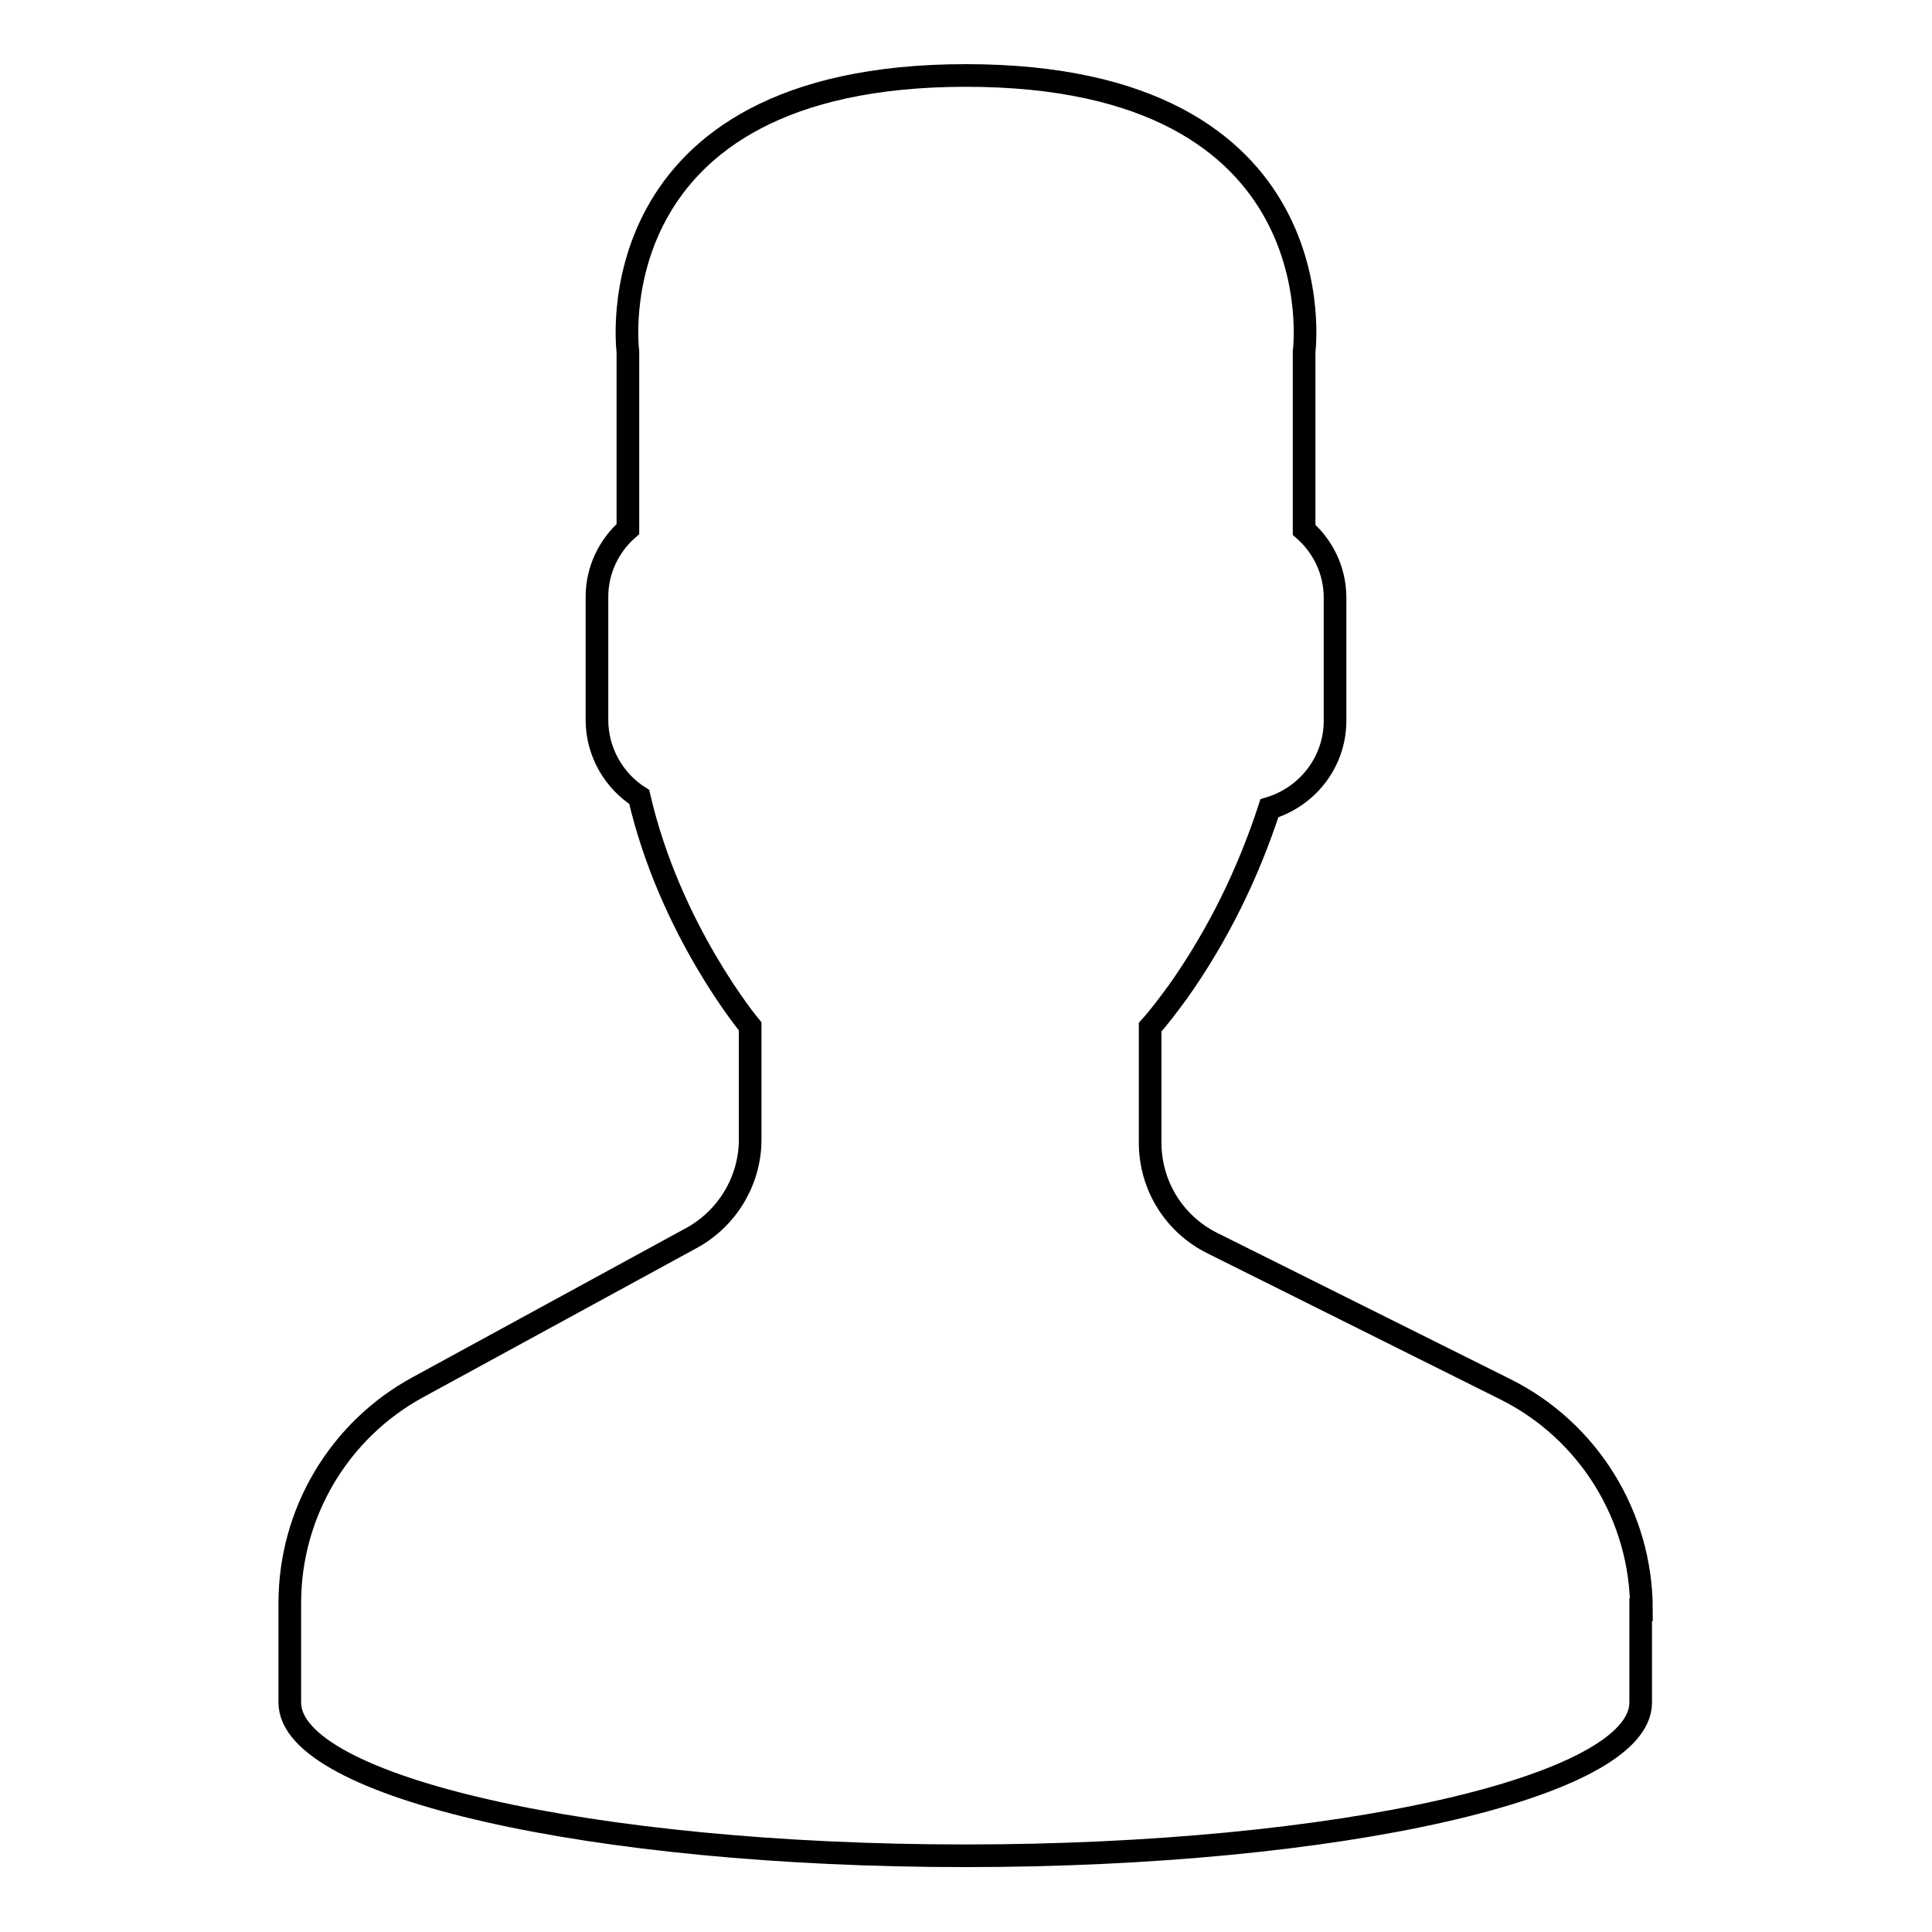 <?xml version="1.0" encoding="utf-8"?>
<!-- Svg Vector Icons : http://www.onlinewebfonts.com/icon -->
<!DOCTYPE svg PUBLIC "-//W3C//DTD SVG 1.1//EN" "http://www.w3.org/Graphics/SVG/1.1/DTD/svg11.dtd">
<svg version="1.1" xmlns="http://www.w3.org/2000/svg" xmlns:xlink="http://www.w3.org/1999/xlink" x="0px" y="0px" viewBox="0 0 256 256" enable-background="new 0 0 256 256" xml:space="preserve">
<g> <path stroke-width="3" fill-opacity="0" stroke="#000000"  d="M217.5,213.3c0-12.4-7-23.7-18-29.2l-38.9-19.4c-5-2.5-8.2-7.6-8.2-13.3v-15.3c1.1-1.2,2.3-2.8,3.7-4.7 c5.3-7.5,9.3-15.7,12.1-24.3c5-1.5,8.7-6.1,8.7-11.6V79.2c0-3.6-1.6-6.8-4.1-9V46.6c0,0,4.8-36.6-44.8-36.6 c-49.6,0-44.8,36.6-44.8,36.6v23.5c-2.5,2.2-4.1,5.4-4.1,9v16.3c0,4.3,2.3,8.1,5.6,10.2c4.1,17.7,14.7,30.4,14.7,30.4V151 c0,5.4-3,10.4-7.7,13l-36.3,19.8c-10.5,5.7-17,16.7-17,28.6v13.2c0,11.2,40.1,20.3,89.5,20.3c49.4,0,89.5-9.1,89.5-20.3V213.3 L217.5,213.3z"/></g>
</svg>